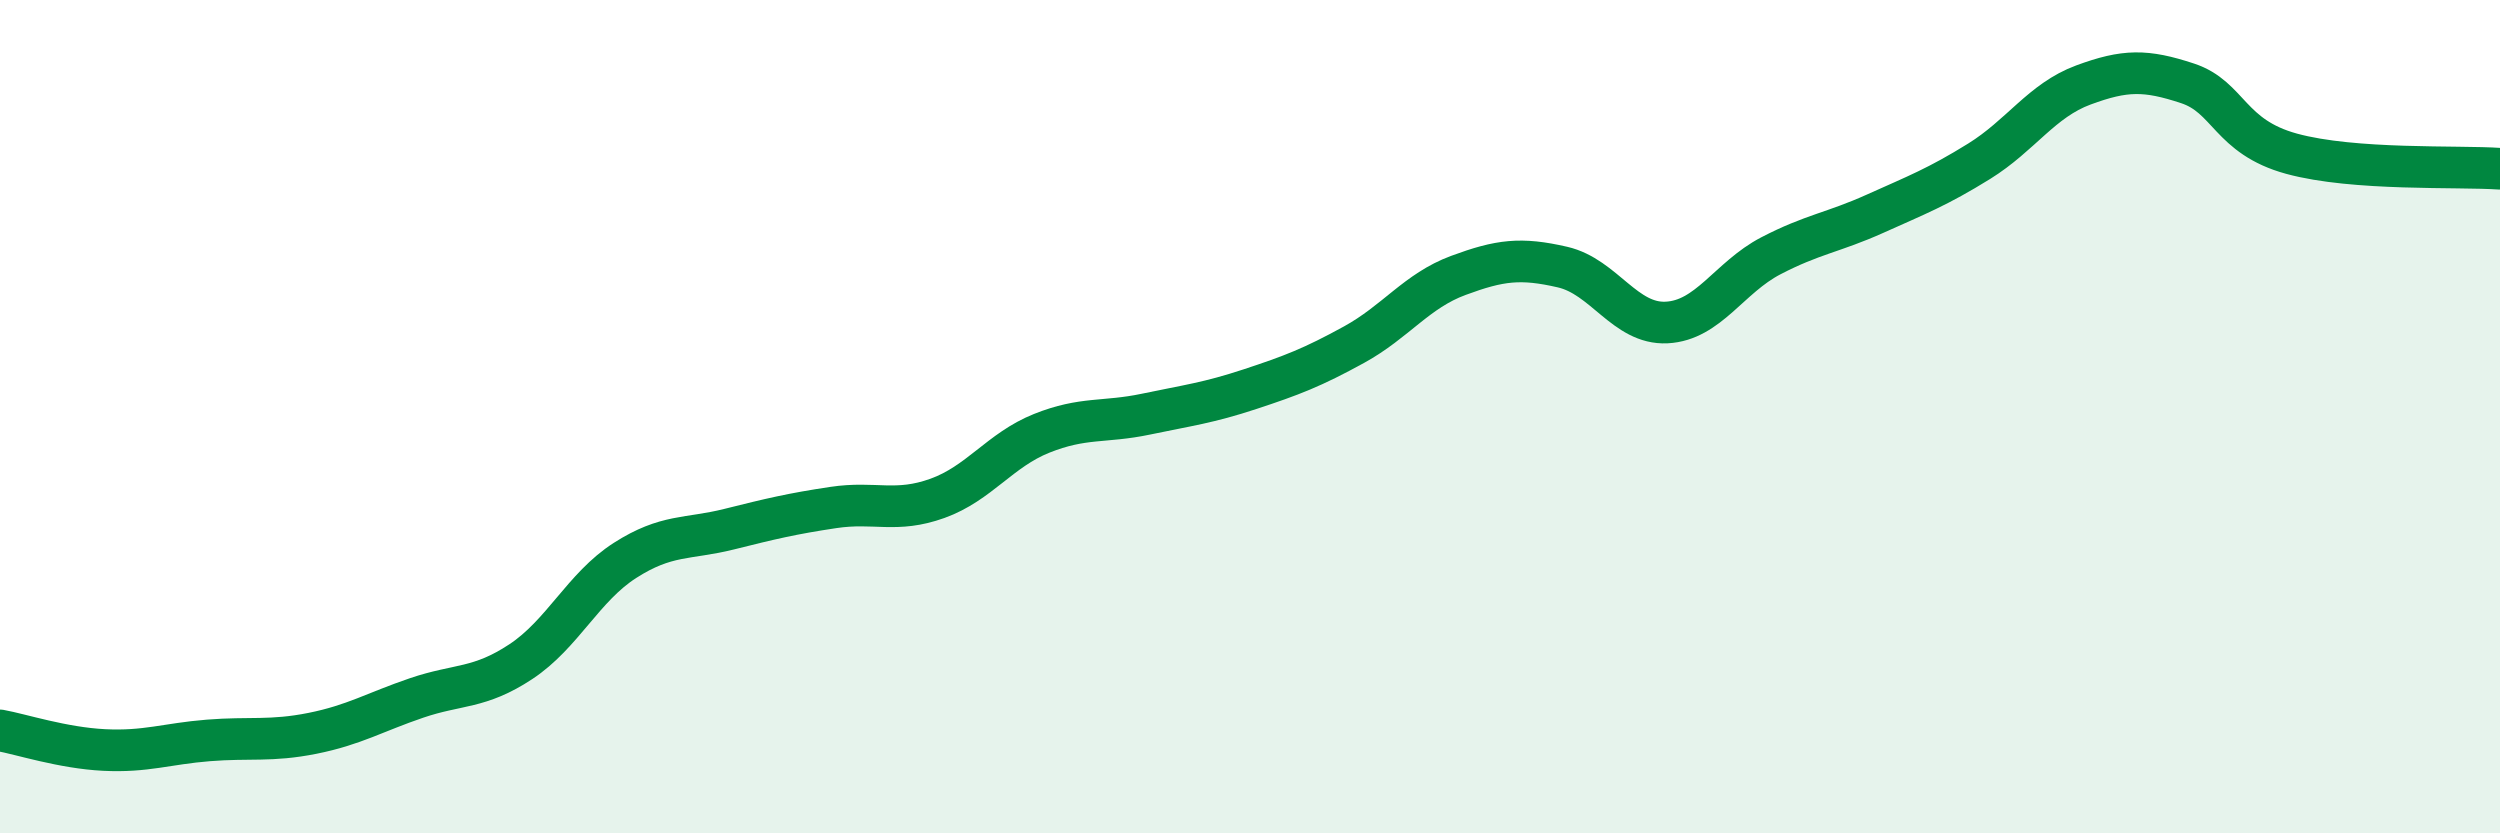 
    <svg width="60" height="20" viewBox="0 0 60 20" xmlns="http://www.w3.org/2000/svg">
      <path
        d="M 0,17.53 C 0.5,17.62 1.5,17.95 2.5,18 C 3.5,18.05 4,17.85 5,17.77 C 6,17.69 6.5,17.8 7.5,17.6 C 8.5,17.4 9,17.09 10,16.75 C 11,16.41 11.5,16.54 12.5,15.88 C 13.5,15.22 14,14.09 15,13.45 C 16,12.81 16.5,12.95 17.5,12.7 C 18.5,12.45 19,12.33 20,12.18 C 21,12.03 21.5,12.32 22.5,11.96 C 23.5,11.6 24,10.8 25,10.4 C 26,10 26.5,10.15 27.5,9.94 C 28.5,9.73 29,9.67 30,9.34 C 31,9.01 31.5,8.82 32.5,8.27 C 33.5,7.72 34,6.98 35,6.61 C 36,6.24 36.5,6.18 37.5,6.41 C 38.5,6.64 39,7.79 40,7.74 C 41,7.69 41.5,6.66 42.5,6.14 C 43.5,5.62 44,5.58 45,5.13 C 46,4.68 46.5,4.49 47.5,3.87 C 48.5,3.25 49,2.41 50,2.04 C 51,1.67 51.5,1.67 52.5,2 C 53.5,2.33 53.5,3.28 55,3.69 C 56.5,4.1 59,3.98 60,4.05L60 20L0 20Z"
        fill="#008740"
        opacity="0.1"
        stroke-linecap="round"
        stroke-linejoin="round"
      />
      <path
        d="M 0,17.53 C 0.5,17.62 1.5,17.95 2.5,18 C 3.5,18.05 4,17.85 5,17.77 C 6,17.69 6.5,17.8 7.5,17.6 C 8.5,17.4 9,17.09 10,16.75 C 11,16.41 11.5,16.54 12.5,15.88 C 13.5,15.22 14,14.09 15,13.45 C 16,12.81 16.5,12.95 17.5,12.7 C 18.5,12.45 19,12.33 20,12.18 C 21,12.03 21.5,12.32 22.5,11.96 C 23.5,11.6 24,10.8 25,10.4 C 26,10 26.5,10.15 27.5,9.94 C 28.5,9.73 29,9.67 30,9.34 C 31,9.01 31.5,8.82 32.5,8.27 C 33.5,7.72 34,6.98 35,6.61 C 36,6.24 36.5,6.18 37.5,6.41 C 38.5,6.64 39,7.79 40,7.74 C 41,7.69 41.5,6.66 42.5,6.14 C 43.5,5.62 44,5.58 45,5.13 C 46,4.68 46.5,4.49 47.5,3.87 C 48.5,3.25 49,2.41 50,2.04 C 51,1.67 51.5,1.67 52.5,2 C 53.5,2.33 53.5,3.28 55,3.69 C 56.5,4.1 59,3.98 60,4.05"
        stroke="#008740"
        stroke-width="1"
        fill="none"
        stroke-linecap="round"
        stroke-linejoin="round"
      />
    </svg>
  